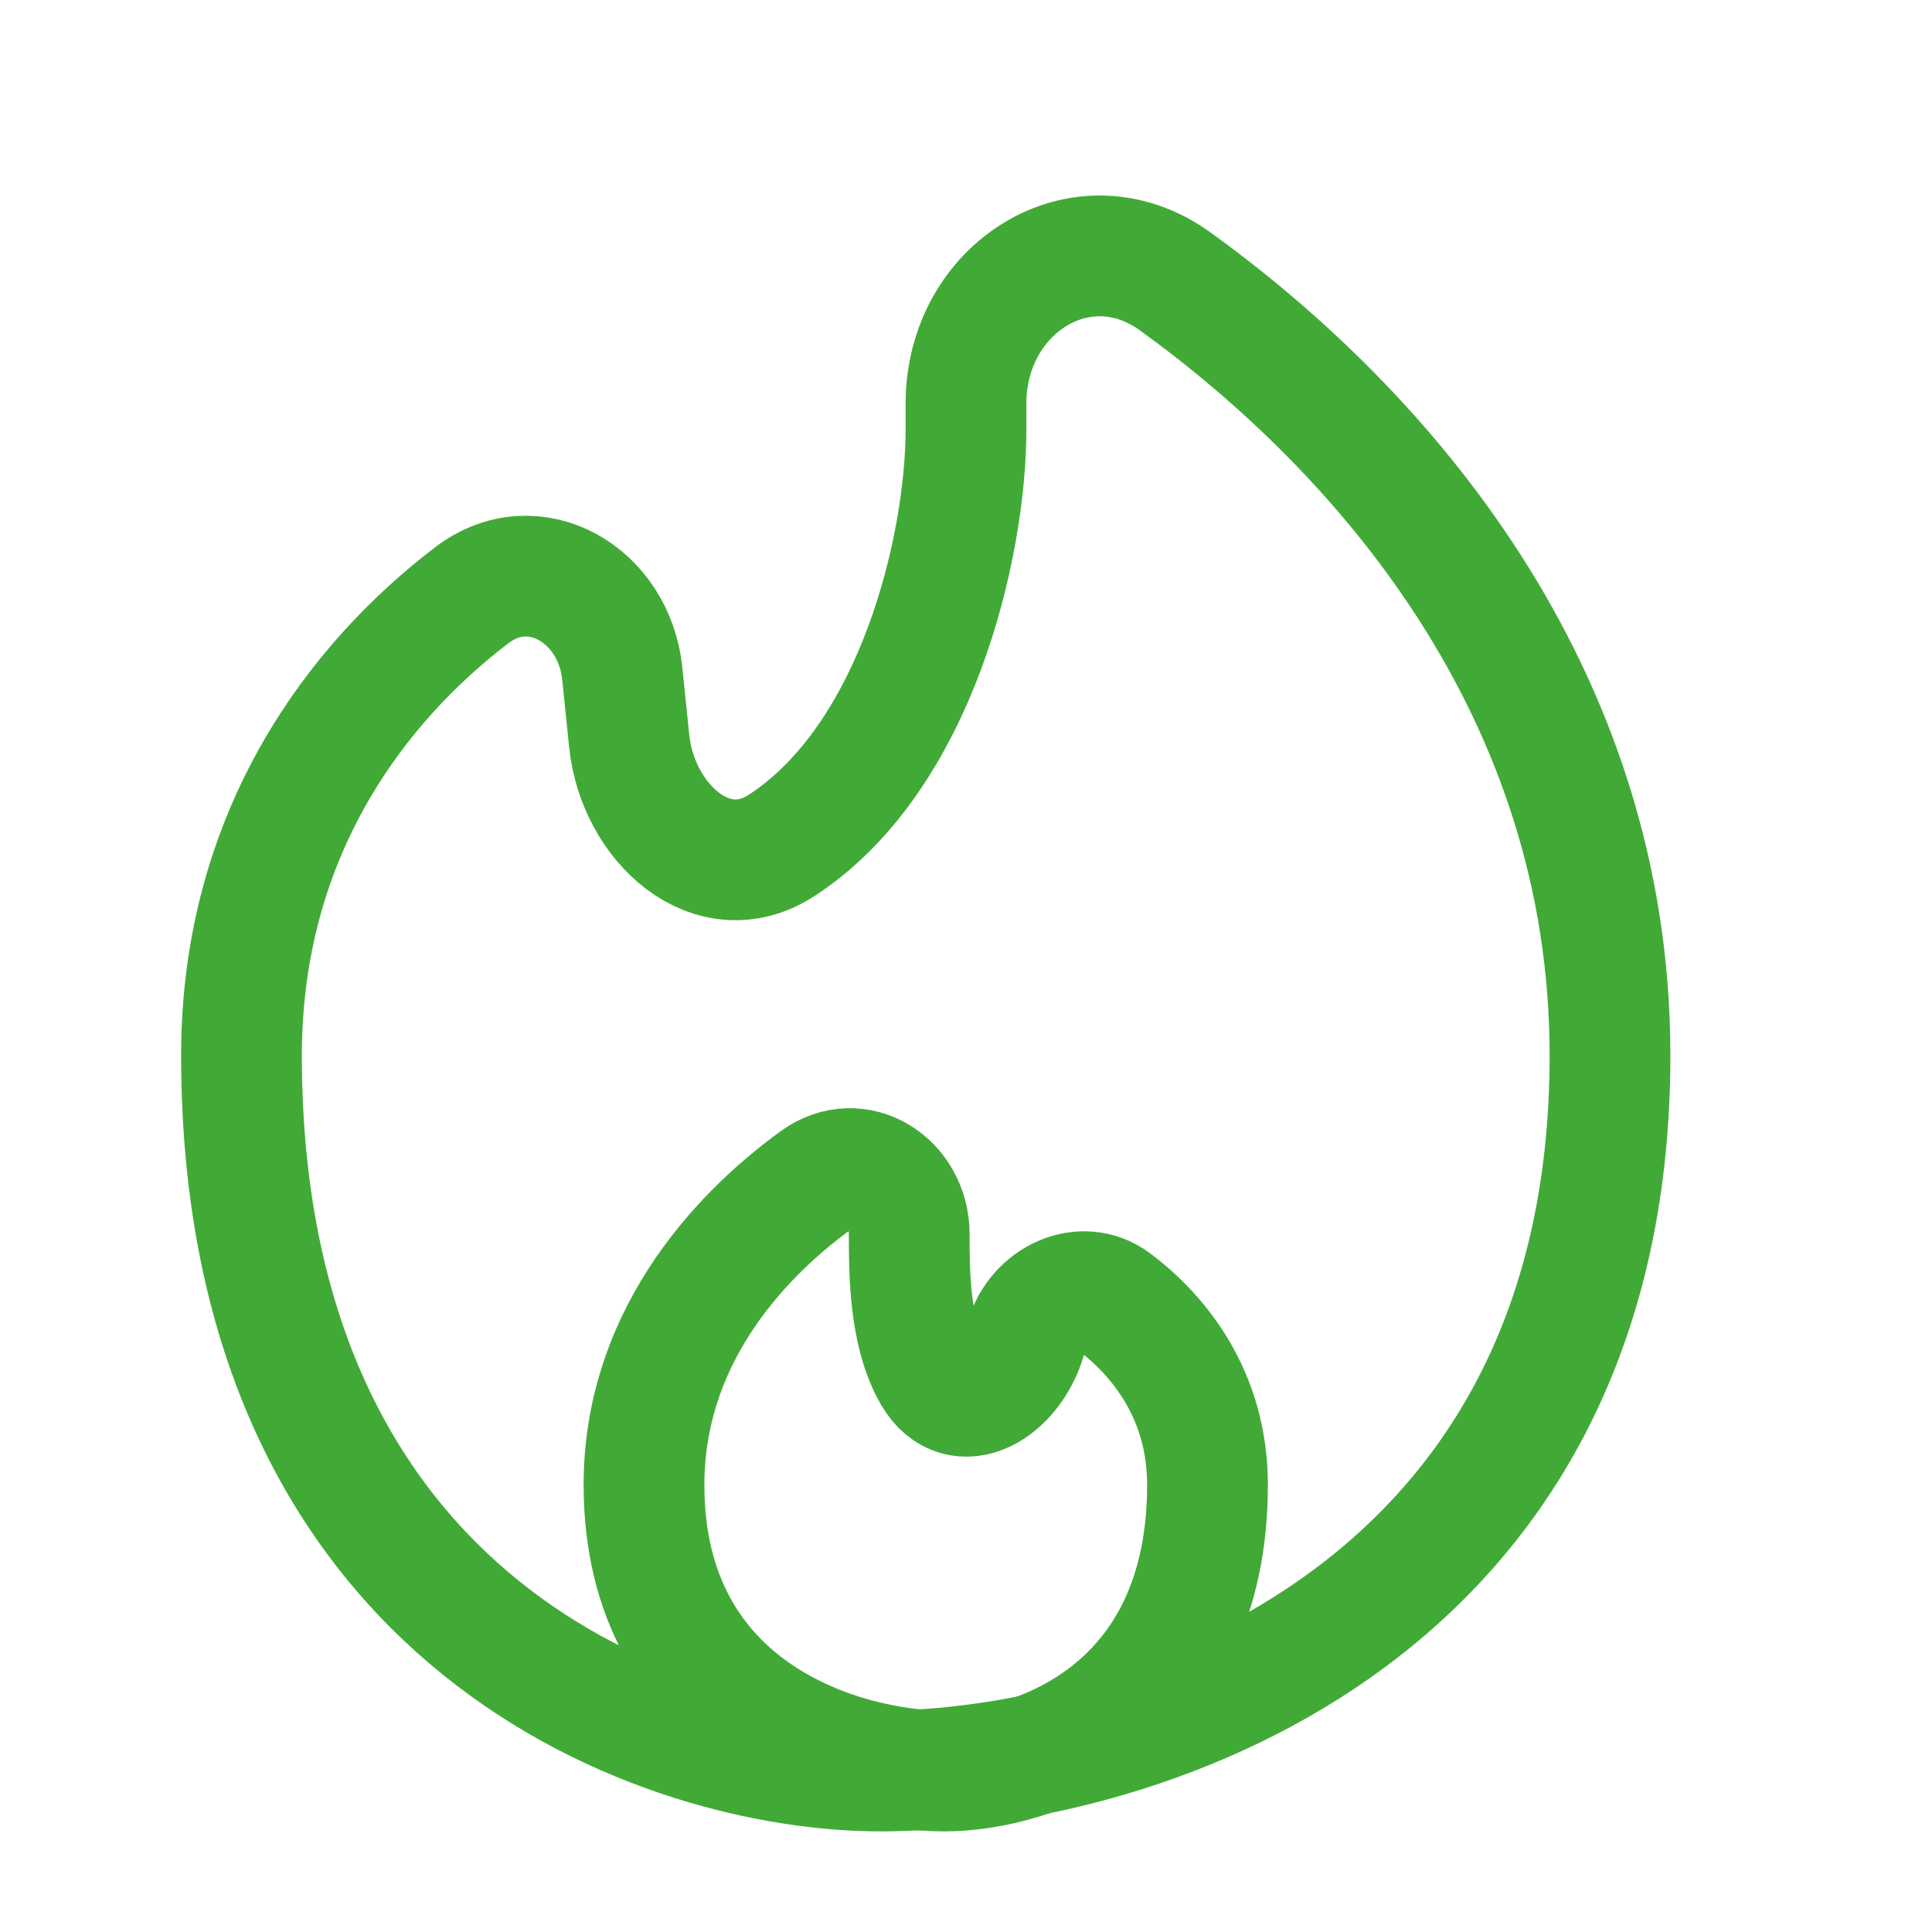 <svg xmlns="http://www.w3.org/2000/svg" fill="none" viewBox="0 0 36 36"><path stroke="#41AA37" stroke-width="2.25" d="M30 19.667C30 30.333 20.933 33 16.4 33c-3.967 0-11.9-2.667-11.9-13.333 0-4.173 2.192-6.975 4.29-8.575 1.168-.891 2.656-.004 2.805 1.457l.129 1.257c.157 1.53 1.55 2.785 2.84 1.947C17.091 14.11 18 10.163 18 8v-.485c0-2.145 2.166-3.525 3.903-2.268C25.748 8.027 30 12.877 30 19.667Z"/><path stroke="#41AA37" stroke-width="2.25" d="M12 27.667C12 31.933 15.733 33 17.6 33c1.633 0 4.9-1.067 4.9-5.333 0-1.652-.884-2.767-1.74-3.41-.596-.449-1.436-.046-1.641.672-.268.937-1.235 1.525-1.727.685-.45-.768-.45-1.92-.45-2.614 0-.955-.961-1.573-1.734-1.012C13.66 23.114 12 25.022 12 27.667Z"/></svg>